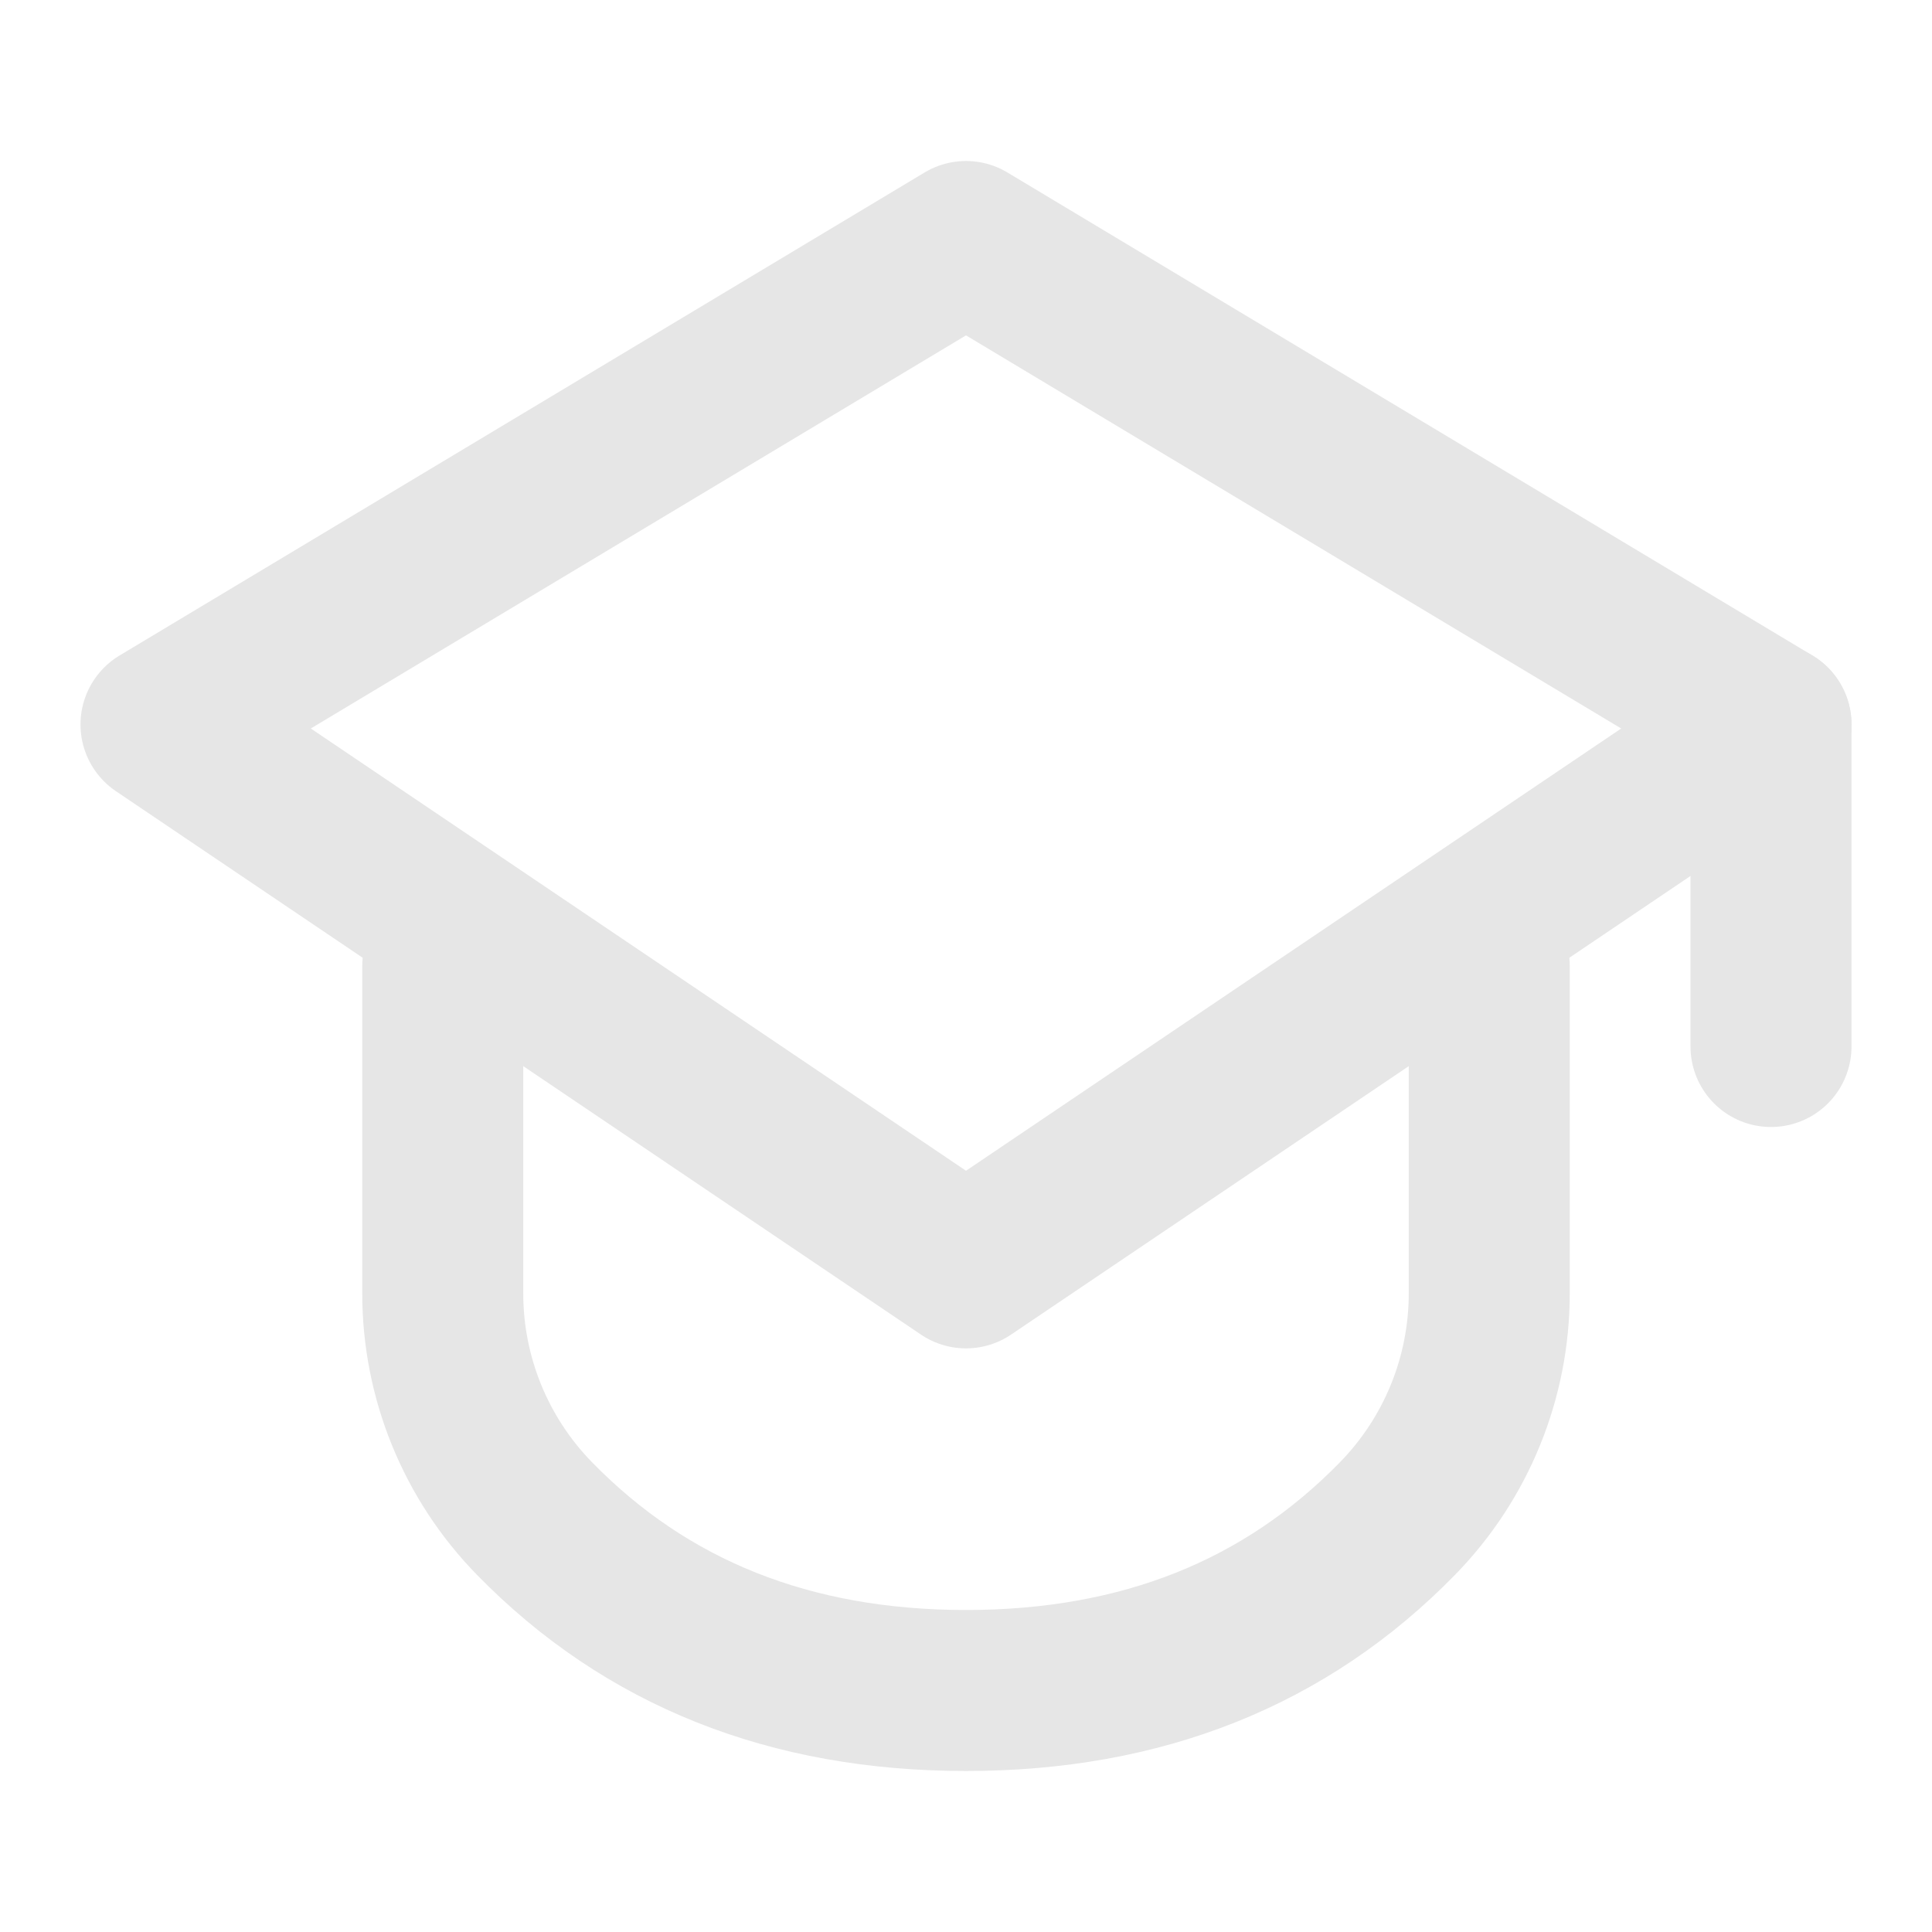 <?xml version="1.0" encoding="UTF-8"?> <svg xmlns="http://www.w3.org/2000/svg" width="24" height="24" viewBox="0 0 24 24" fill="none"> <path fill-rule="evenodd" clip-rule="evenodd" d="M22 9L12 15.75L2 9L12 3L22 9Z" stroke="#E6E6E6" stroke-width="2" stroke-linecap="round" stroke-linejoin="round"></path> <path d="M18.5 12V16.068C18.5 17.113 18.091 18.116 17.361 18.863C15.97 20.288 14.183 21 12 21C9.817 21 8.03 20.288 6.639 18.863C5.909 18.116 5.5 17.113 5.5 16.068V12" stroke="#E6E6E6" stroke-width="2" stroke-linecap="round" stroke-linejoin="round"></path> <path d="M22 9V13" stroke="#E6E6E6" stroke-width="2" stroke-linecap="round" stroke-linejoin="round"></path> </svg> 